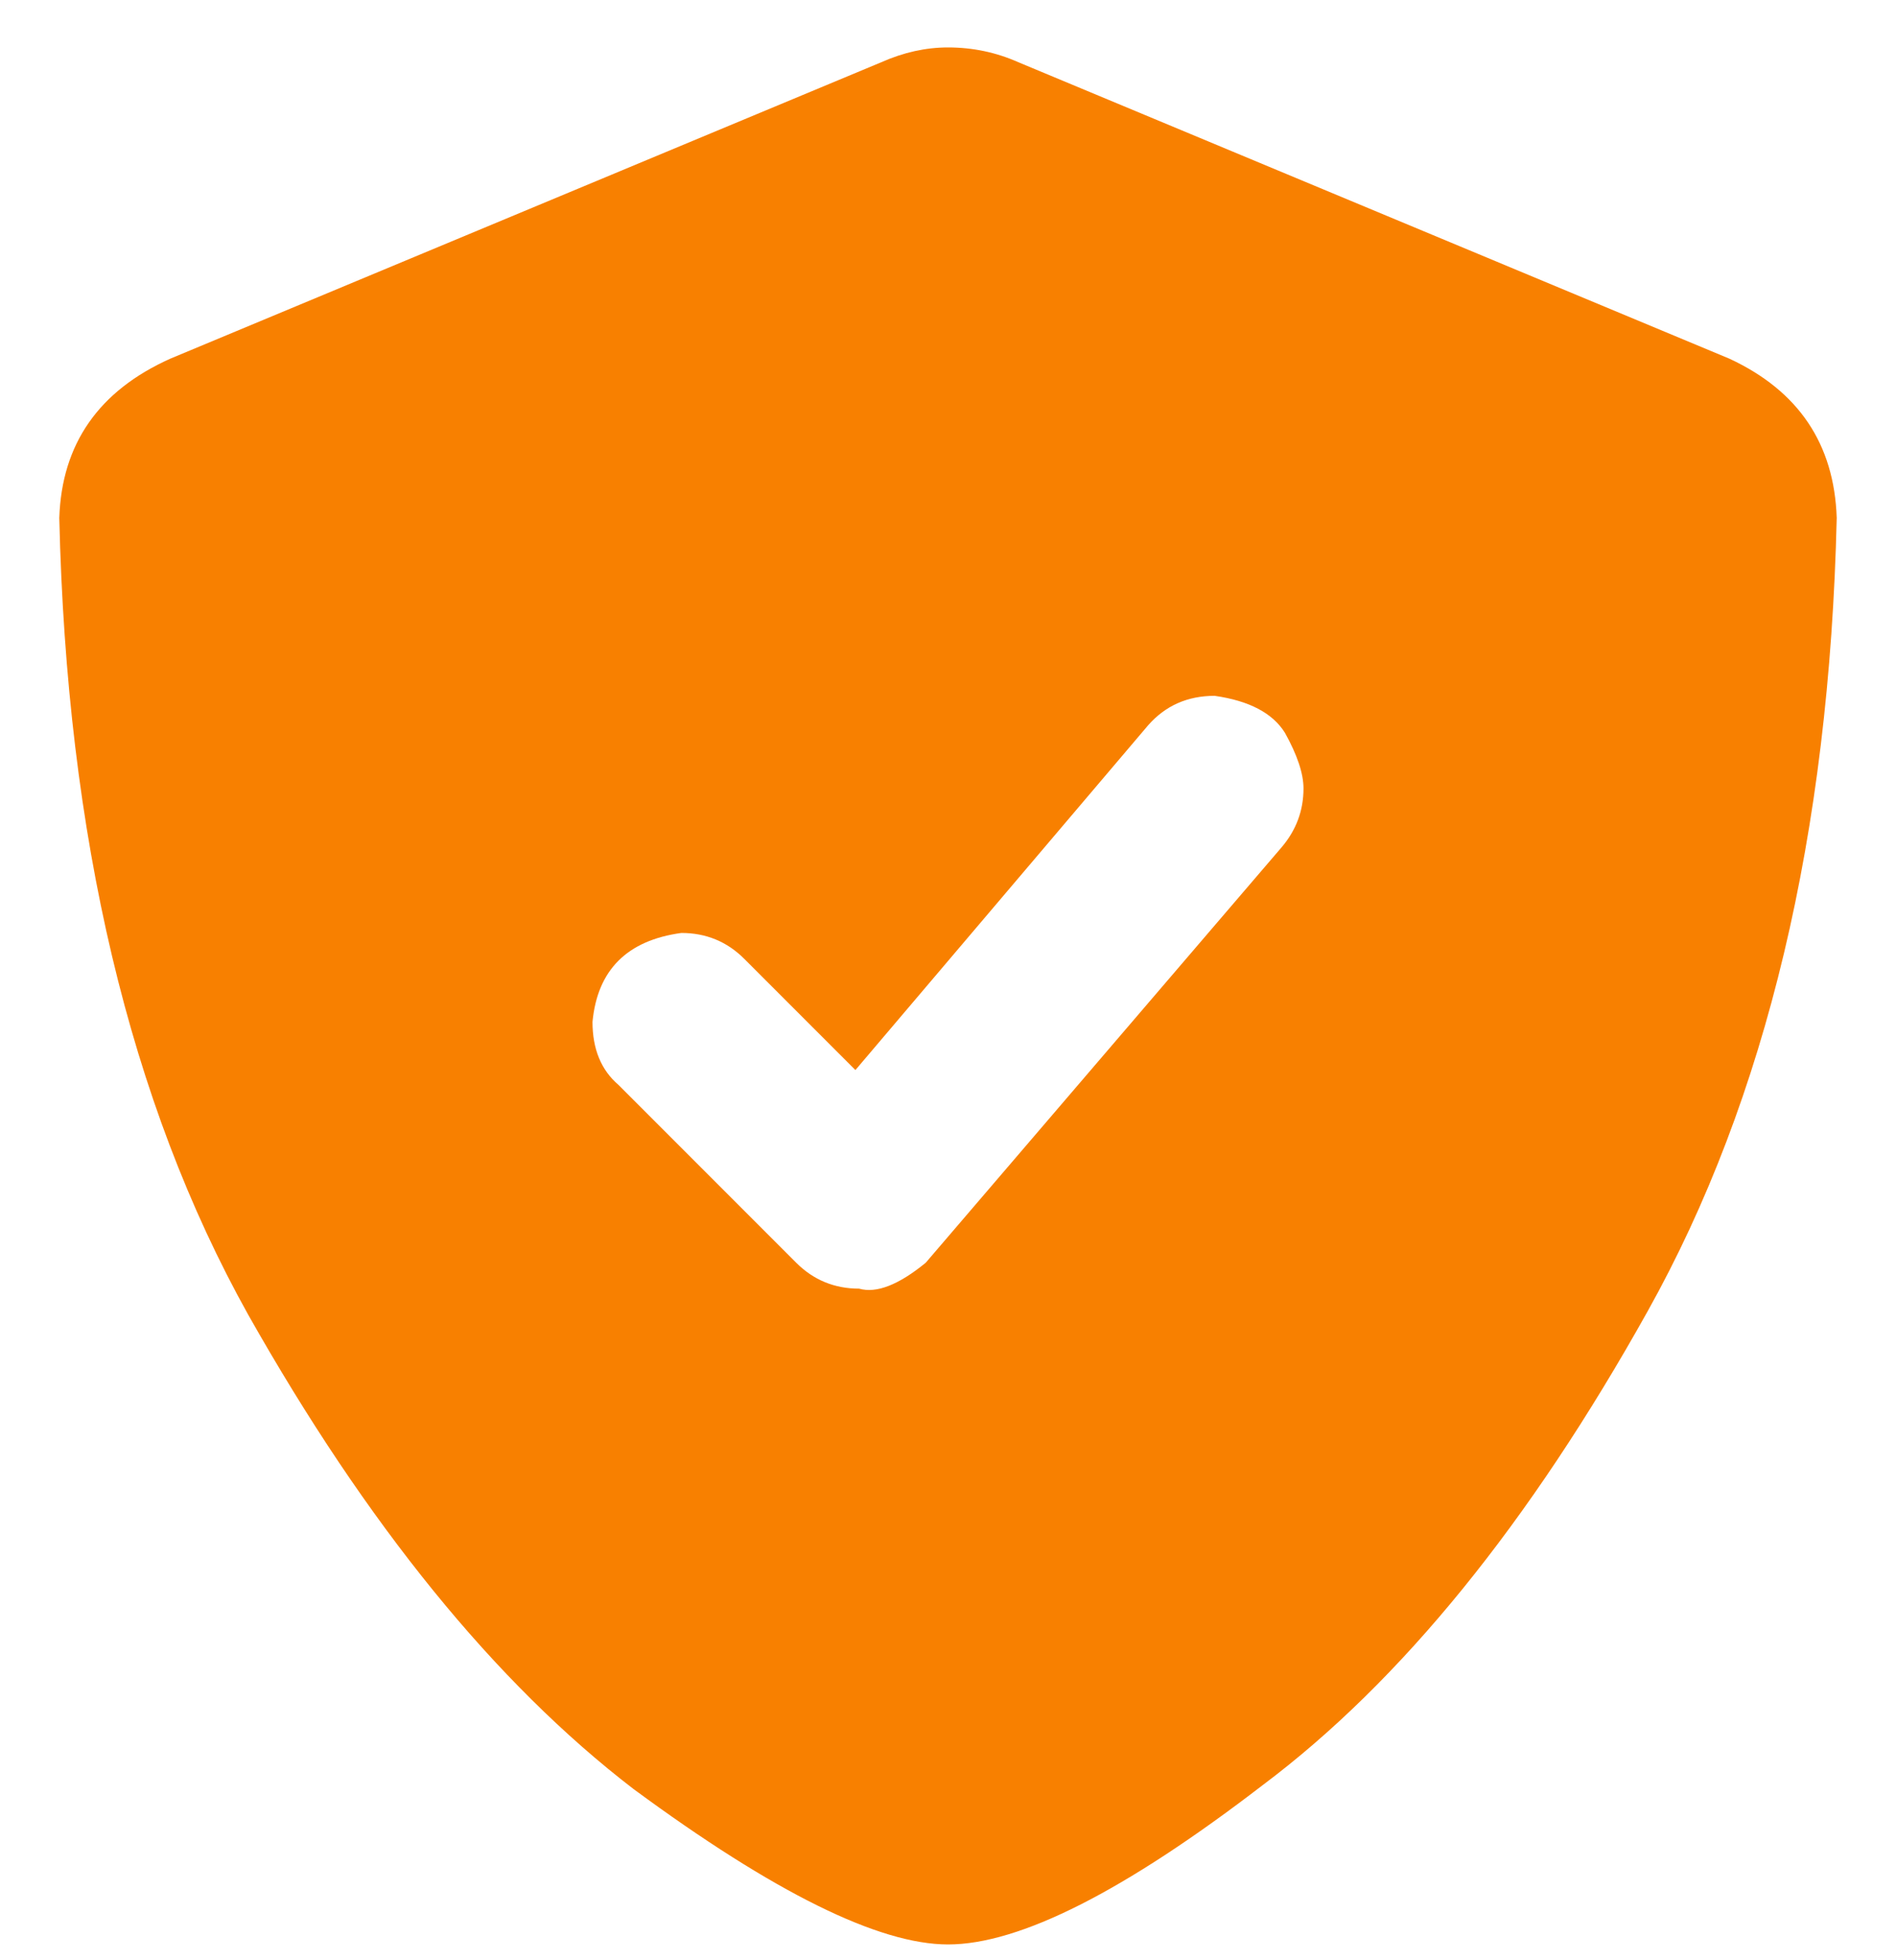 <svg xmlns="http://www.w3.org/2000/svg" width="30" height="31" viewBox="0 0 30 31" fill="none"><path d="M27.363 5.672C28.457 6.18 29.023 7.02 29.062 8.191C28.945 13.191 27.949 17.371 26.074 20.73C24.199 24.09 22.168 26.59 19.98 28.23C17.793 29.91 16.133 30.75 15 30.75C13.906 30.75 12.246 29.93 10.02 28.289C7.832 26.609 5.801 24.109 3.926 20.789C2.051 17.43 1.055 13.23 0.938 8.191C0.977 7.02 1.562 6.18 2.695 5.672L13.945 0.984C14.297 0.828 14.648 0.75 15 0.75C15.391 0.75 15.762 0.828 16.113 0.984L27.363 5.672ZM20.625 12.469C20.625 12.234 20.527 11.941 20.332 11.59C20.137 11.277 19.766 11.082 19.219 11.004C18.789 11.004 18.438 11.16 18.164 11.473L13.535 16.922L11.777 15.164C11.504 14.891 11.172 14.754 10.781 14.754C9.922 14.871 9.453 15.34 9.375 16.16C9.375 16.59 9.512 16.922 9.785 17.156L12.598 19.969C12.871 20.242 13.203 20.379 13.594 20.379C13.867 20.457 14.219 20.32 14.648 19.969L20.273 13.406C20.508 13.133 20.625 12.82 20.625 12.469Z" fill="#F88000"></path></svg>